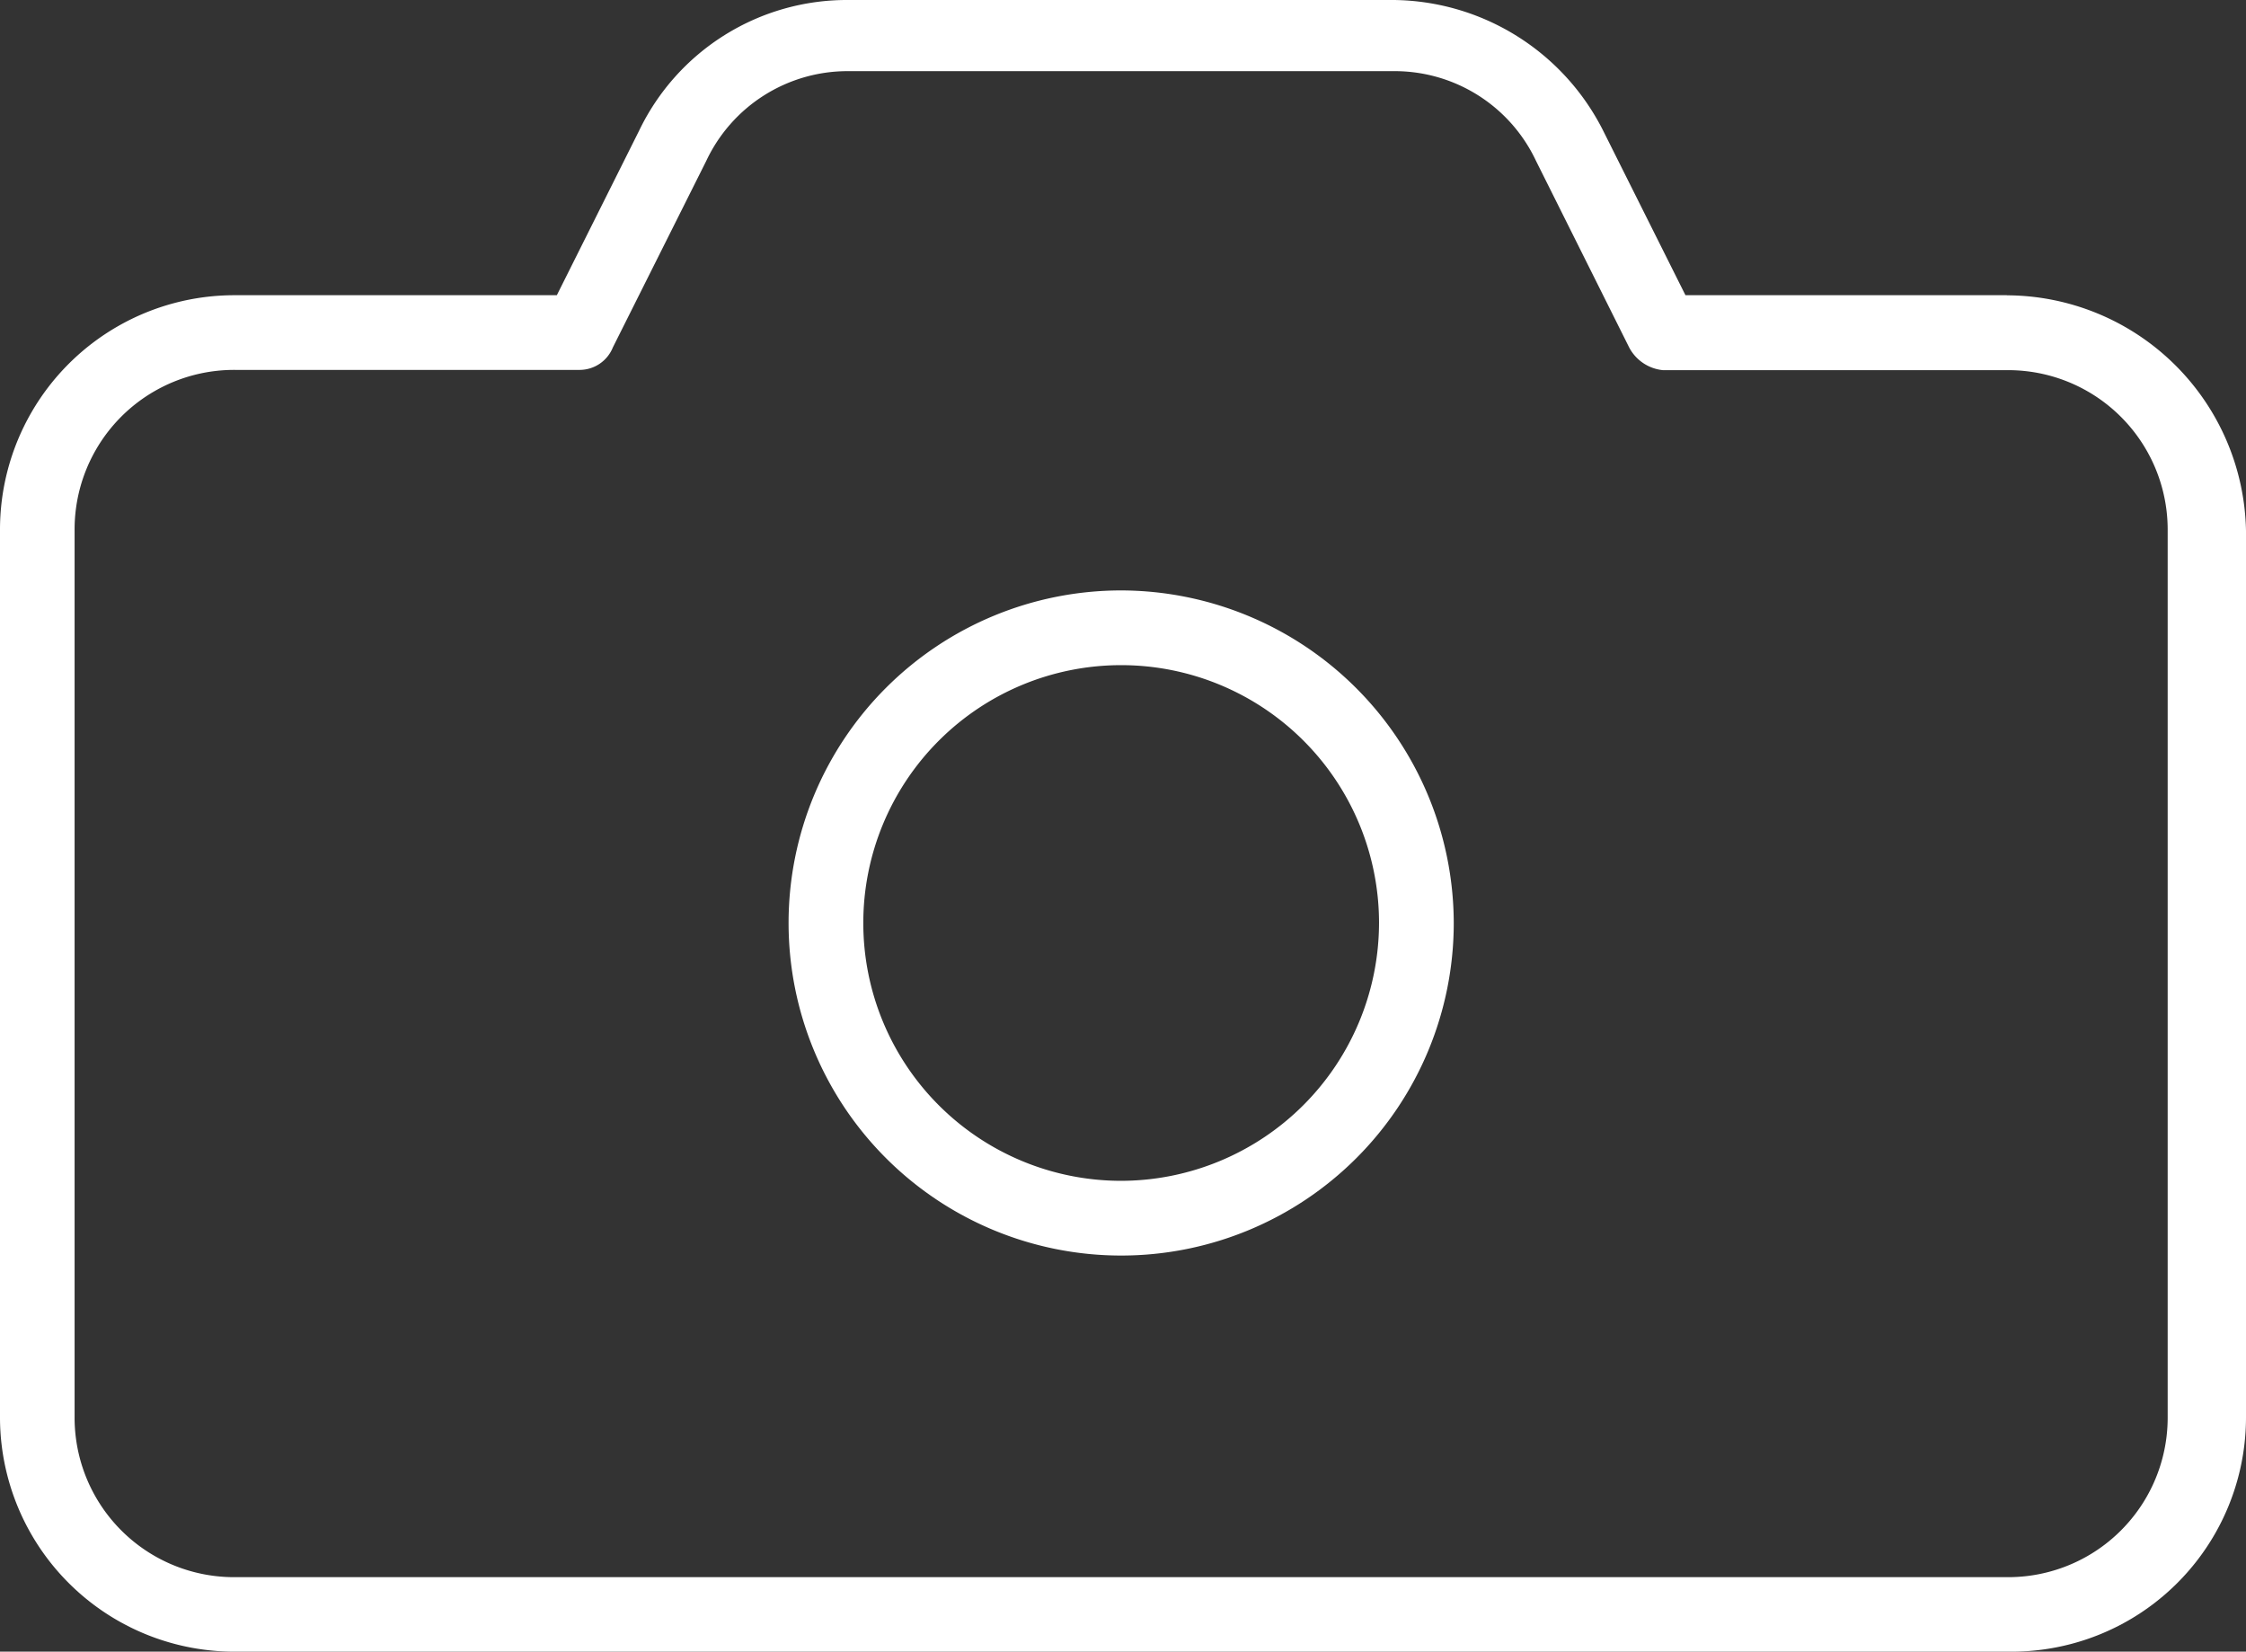 <svg id="Groupe_146" data-name="Groupe 146" xmlns="http://www.w3.org/2000/svg" width="69.82" height="51.349" viewBox="0 0 69.82 51.349">
  <rect x="0" y="0" width="69.82" height="51.349" fill="#333333" stroke="none"/>
  <path id="Tracé_281" data-name="Tracé 281" d="M62.385,9.178h-9.99L49.838,4.066A7.377,7.377,0,0,0,43.332,0H26.372a7.166,7.166,0,0,0-6.506,4.066L17.31,9.178H7.319A7.289,7.289,0,0,0,0,16.5V44.03a7.289,7.289,0,0,0,7.319,7.319H62.5A7.289,7.289,0,0,0,69.82,44.03V16.5a7.463,7.463,0,0,0-7.435-7.319m5,34.852a4.959,4.959,0,0,1-5,5H7.319a4.959,4.959,0,0,1-5-5V16.5a4.959,4.959,0,0,1,5-5H18.007a1.116,1.116,0,0,0,1.045-.7L21.956,5a4.854,4.854,0,0,1,4.415-2.788H43.332A4.854,4.854,0,0,1,47.748,5l2.9,5.808a1.333,1.333,0,0,0,1.045.7H62.385a4.959,4.959,0,0,1,5,5Z" fill="#fff"/>
  <path id="Tracé_282" data-name="Tracé 282" d="M27.484,12.838A10.339,10.339,0,1,0,37.823,23.177,10.362,10.362,0,0,0,27.484,12.838m0,18.355A8.016,8.016,0,1,1,35.5,23.177a8.032,8.032,0,0,1-8.016,8.016" transform="translate(7.369 5.518)" fill="#fff"/>
</svg>
